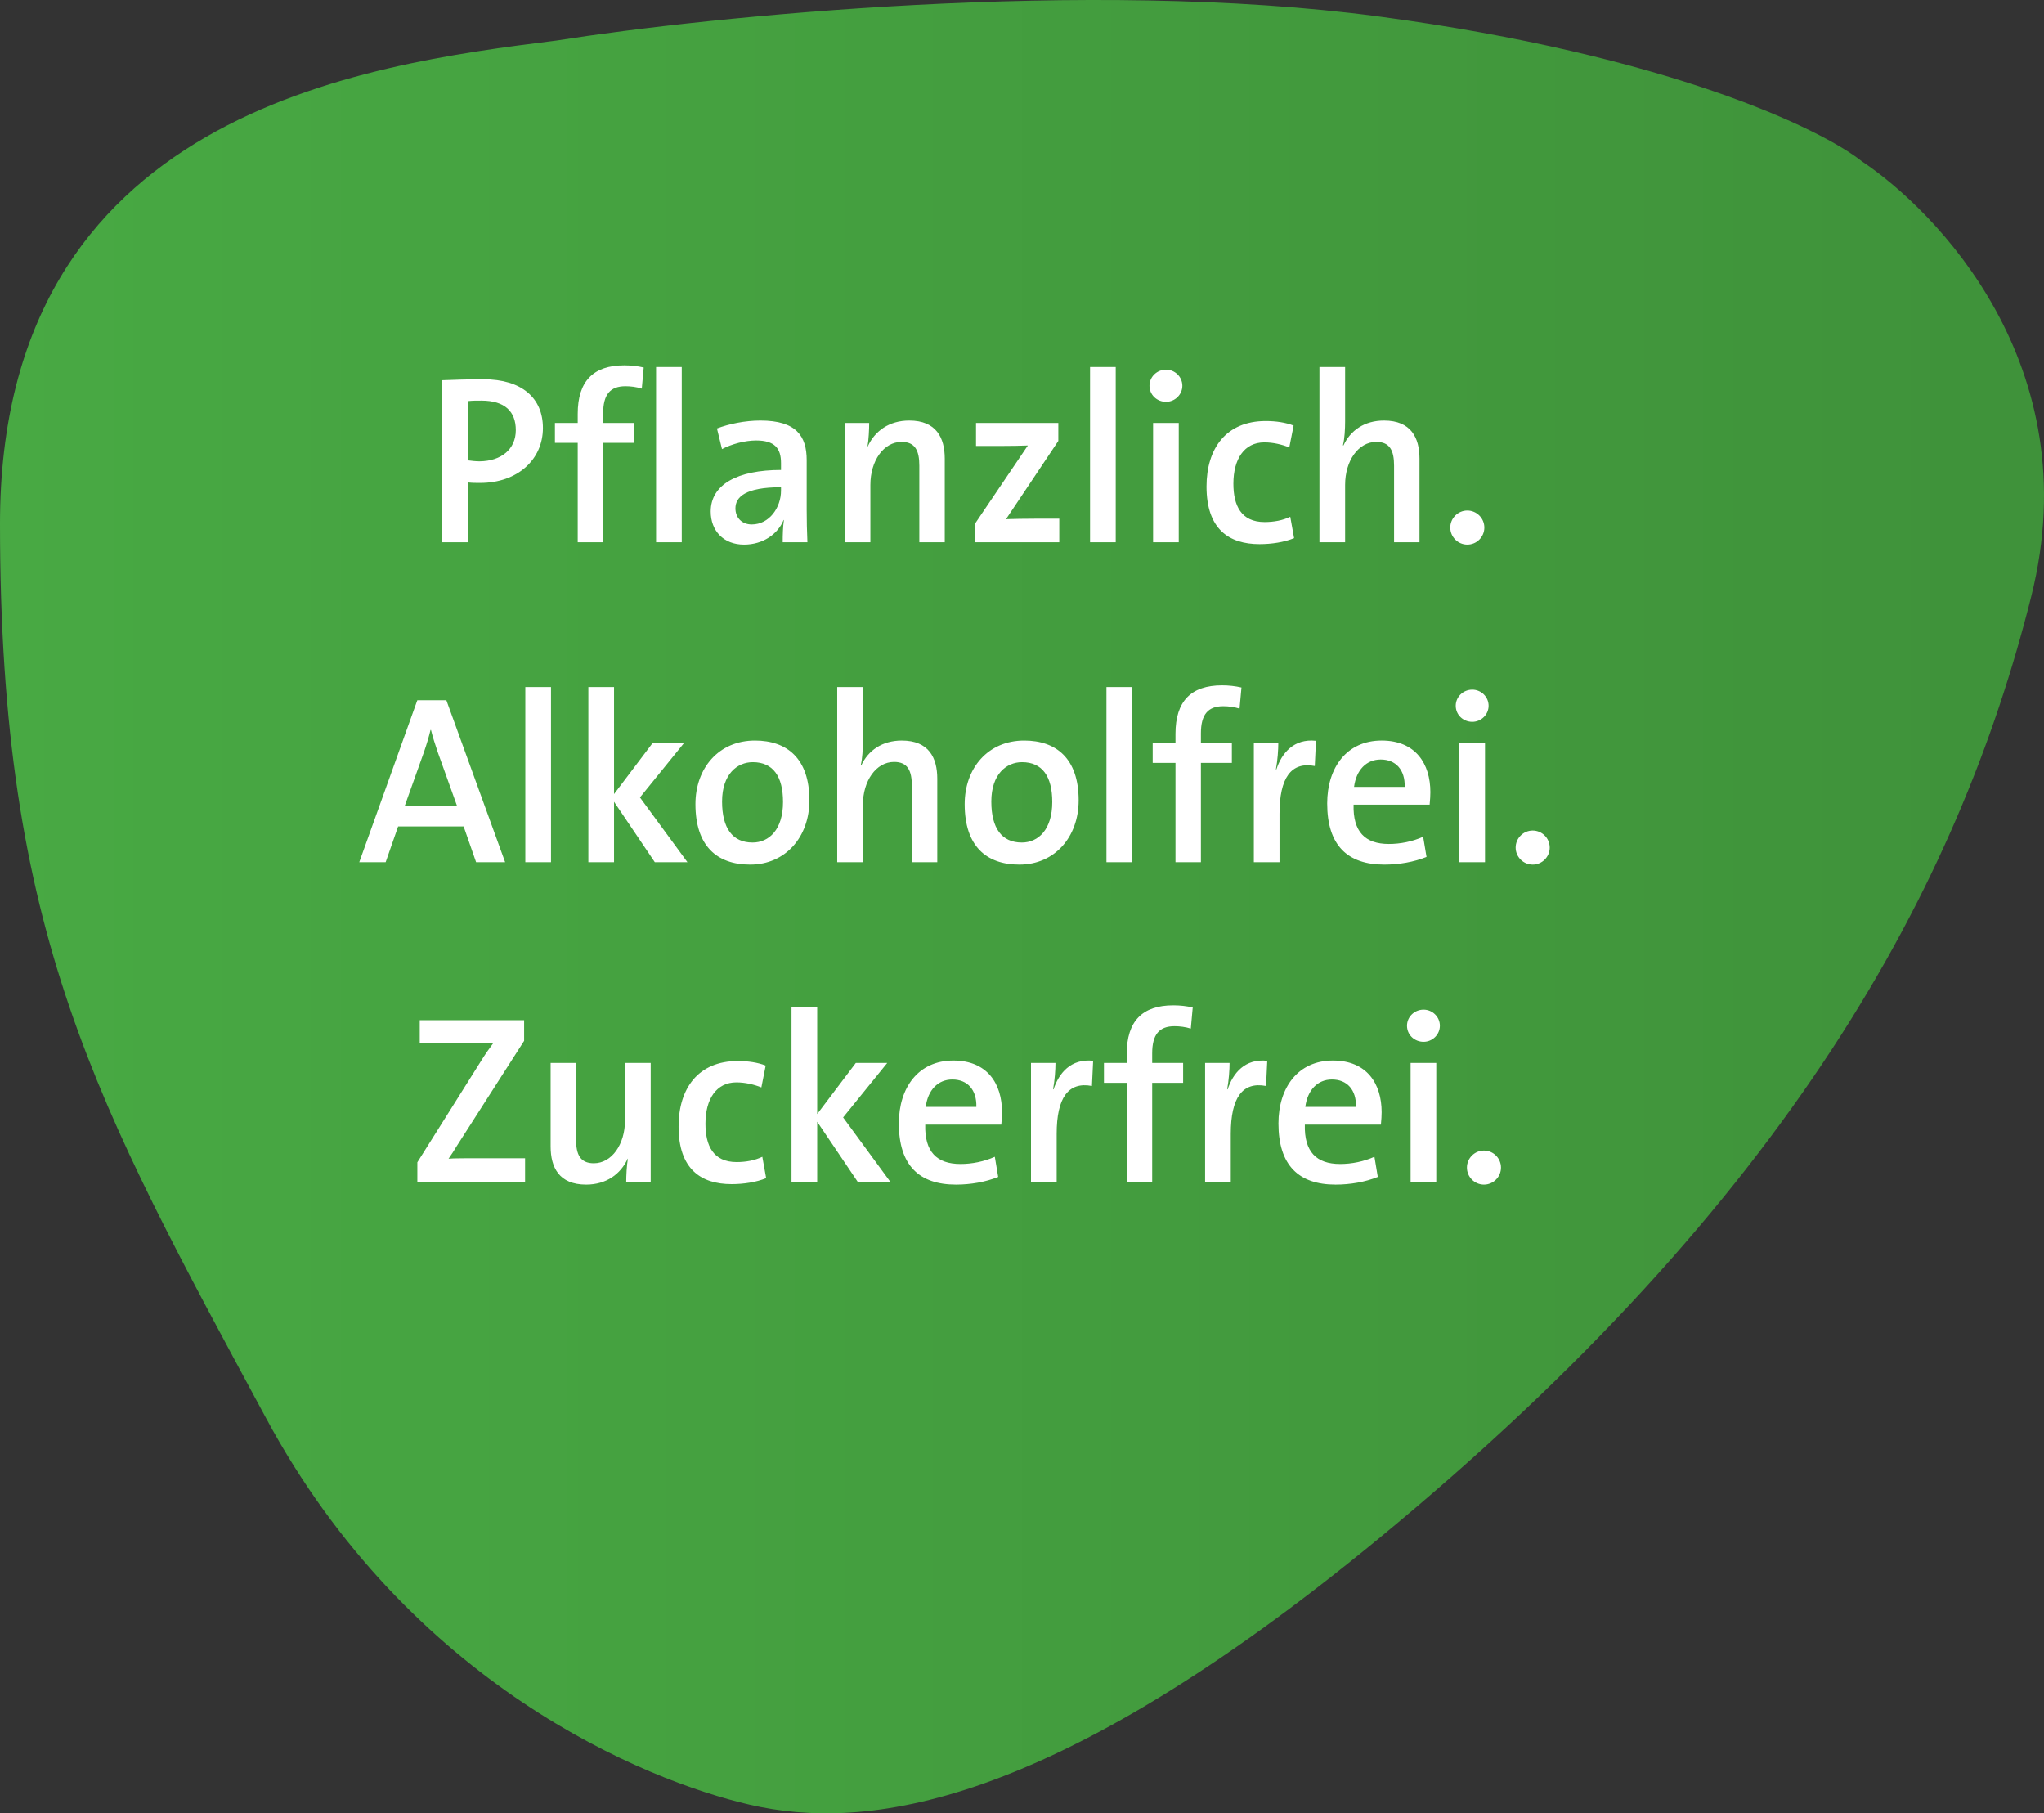 <svg width="230" height="204" viewBox="0 0 230 204" fill="none" xmlns="http://www.w3.org/2000/svg">
<rect x="0" y="0" width="230" height="204" fill="#333333" stroke="none"/>
<path d="M155.098 1.845C122.446 -2.505 79.816 1.845 62.583 4.564C40.815 7.283 0 12.72 0 58.938C0 105.156 10.884 124.186 29.931 159.529C46.085 189.504 72.56 200.31 84.351 203.029C97.43 206.044 118.092 203.572 155.098 173.123C201.355 135.061 220.402 99.718 228.565 67.094C235.096 40.994 217.681 23.595 209.518 18.157C204.983 14.533 187.75 6.195 155.098 1.845Z" fill="url(#paint0_linear)"/>
<path d="M61.092 48.148C61.092 44.773 58.716 42.667 54.396 42.667C52.695 42.667 51.129 42.721 49.725 42.775V61H52.668V54.277C53.127 54.331 53.613 54.331 54.018 54.331C58.257 54.331 61.092 51.685 61.092 48.148ZM58.041 48.391C58.041 50.524 56.421 51.874 53.964 51.901C53.532 51.901 53.073 51.847 52.668 51.793V45.124C53.154 45.07 53.613 45.07 54.18 45.07C56.826 45.07 58.041 46.312 58.041 48.391ZM72.433 41.344C71.731 41.182 71.002 41.101 70.246 41.101C66.763 41.101 65.008 42.883 65.008 46.555V47.581H62.443V49.822H65.008V61H67.87V49.822H71.353V47.581H67.87V46.501C67.87 44.395 68.653 43.45 70.381 43.45C70.975 43.45 71.623 43.531 72.217 43.72L72.433 41.344ZM76.714 61V41.29H73.825V61H76.714ZM90.853 61C90.799 59.866 90.772 58.489 90.772 57.328V51.766C90.772 49.093 89.638 47.311 85.561 47.311C83.834 47.311 82.025 47.689 80.674 48.202L81.242 50.524C82.322 49.957 83.834 49.552 85.076 49.552C87.181 49.552 87.883 50.443 87.883 52.09V52.873C82.969 52.873 79.972 54.52 79.972 57.544C79.972 59.731 81.43 61.27 83.725 61.27C85.859 61.27 87.532 60.082 88.18 58.489L88.207 58.516C88.1 59.245 88.073 60.136 88.073 61H90.853ZM87.883 55.195C87.883 57.112 86.561 59.002 84.59 59.002C83.456 59.002 82.754 58.219 82.754 57.193C82.754 55.924 83.861 54.817 87.883 54.817V55.195ZM106.309 61V51.604C106.309 49.255 105.364 47.311 102.313 47.311C100.045 47.311 98.425 48.499 97.642 50.227H97.615C97.75 49.471 97.804 48.31 97.804 47.581H95.05V61H97.939V54.547C97.939 51.847 99.424 49.714 101.449 49.714C102.988 49.714 103.447 50.713 103.447 52.387V61H106.309ZM119.195 61V58.354H116.576C115.469 58.354 113.876 58.381 113.201 58.408L119.087 49.606V47.581H109.826V50.173H112.418C113.795 50.173 114.983 50.146 115.658 50.119L109.691 58.948V61H119.195ZM125.546 61V41.29H122.657V61H125.546ZM133.044 43.396C133.044 42.397 132.207 41.587 131.208 41.587C130.182 41.587 129.345 42.397 129.345 43.396C129.345 44.422 130.182 45.205 131.208 45.205C132.207 45.205 133.044 44.395 133.044 43.396ZM132.639 61V47.581H129.75V61H132.639ZM145.617 60.541L145.185 58.138C144.348 58.543 143.349 58.732 142.296 58.732C139.65 58.732 138.786 56.869 138.786 54.412C138.786 51.658 140.001 49.768 142.269 49.768C143.268 49.768 144.267 50.011 145.077 50.335L145.563 47.878C144.672 47.527 143.565 47.365 142.431 47.365C137.949 47.365 135.762 50.47 135.762 54.736C135.762 59.515 138.273 61.216 141.729 61.216C143.079 61.216 144.51 61 145.617 60.541ZM159.729 61V51.604C159.729 49.255 158.784 47.311 155.733 47.311C153.546 47.311 151.953 48.418 151.17 50.119L151.116 50.092C151.305 49.336 151.359 48.229 151.359 47.392V41.29H148.47V61H151.359V54.547C151.359 51.847 152.844 49.714 154.869 49.714C156.408 49.714 156.867 50.713 156.867 52.387V61H159.729ZM167.026 59.353C167.026 58.3 166.162 57.436 165.109 57.436C164.056 57.436 163.192 58.3 163.192 59.353C163.192 60.406 164.056 61.27 165.109 61.27C166.162 61.27 167.026 60.406 167.026 59.353ZM56.841 97L50.226 78.775H46.959L40.425 97H43.395L44.799 92.977H52.17L53.574 97H56.841ZM51.414 90.628H45.555L47.715 84.58C48.012 83.716 48.255 82.906 48.444 82.123H48.498C48.687 82.906 48.957 83.716 49.254 84.607L51.414 90.628ZM62.001 97V77.29H59.112V97H62.001ZM77.356 97L72.01 89.71L76.978 83.581H73.441L69.094 89.332V77.29H66.205V97H69.094V90.196L73.684 97H77.356ZM91.079 90.034C91.079 85.309 88.541 83.311 84.95 83.311C80.873 83.311 78.254 86.416 78.254 90.466C78.254 95.191 80.684 97.27 84.41 97.27C88.379 97.27 91.079 94.165 91.079 90.034ZM88.109 90.223C88.109 93.328 86.543 94.786 84.68 94.786C82.439 94.786 81.251 93.193 81.251 90.169C81.251 87.091 82.952 85.741 84.707 85.741C87.002 85.741 88.109 87.361 88.109 90.223ZM105.466 97V87.604C105.466 85.255 104.521 83.311 101.47 83.311C99.283 83.311 97.69 84.418 96.907 86.119L96.853 86.092C97.042 85.336 97.096 84.229 97.096 83.392V77.29H94.207V97H97.096V90.547C97.096 87.847 98.581 85.714 100.606 85.714C102.145 85.714 102.604 86.713 102.604 88.387V97H105.466ZM121.375 90.034C121.375 85.309 118.837 83.311 115.246 83.311C111.169 83.311 108.55 86.416 108.55 90.466C108.55 95.191 110.98 97.27 114.706 97.27C118.675 97.27 121.375 94.165 121.375 90.034ZM118.405 90.223C118.405 93.328 116.839 94.786 114.976 94.786C112.735 94.786 111.547 93.193 111.547 90.169C111.547 87.091 113.248 85.741 115.003 85.741C117.298 85.741 118.405 87.361 118.405 90.223ZM127.391 97V77.29H124.502V97H127.391ZM139.695 77.344C138.993 77.182 138.264 77.101 137.508 77.101C134.025 77.101 132.27 78.883 132.27 82.555V83.581H129.705V85.822H132.27V97H135.132V85.822H138.615V83.581H135.132V82.501C135.132 80.395 135.915 79.45 137.643 79.45C138.237 79.45 138.885 79.531 139.479 79.72L139.695 77.344ZM148.08 83.338C145.569 83.068 144.219 84.742 143.625 86.551H143.571C143.76 85.525 143.841 84.337 143.841 83.581H141.087V97H143.976V91.546C143.976 87.523 145.272 85.66 147.945 86.173L148.08 83.338ZM160.951 89.116C160.951 85.93 159.304 83.311 155.47 83.311C151.555 83.311 149.341 86.335 149.341 90.385C149.341 95.11 151.636 97.27 155.767 97.27C157.441 97.27 159.115 96.973 160.519 96.406L160.141 94.138C158.926 94.678 157.576 94.948 156.28 94.948C153.607 94.948 152.23 93.571 152.311 90.52H160.87C160.924 89.953 160.951 89.494 160.951 89.116ZM158.062 88.522H152.365C152.608 86.632 153.742 85.444 155.362 85.444C157.063 85.444 158.116 86.605 158.062 88.522ZM167.505 79.396C167.505 78.397 166.668 77.587 165.669 77.587C164.643 77.587 163.806 78.397 163.806 79.396C163.806 80.422 164.643 81.205 165.669 81.205C166.668 81.205 167.505 80.395 167.505 79.396ZM167.1 97V83.581H164.211V97H167.1ZM174.382 95.353C174.382 94.3 173.518 93.436 172.465 93.436C171.412 93.436 170.548 94.3 170.548 95.353C170.548 96.406 171.412 97.27 172.465 97.27C173.518 97.27 174.382 96.406 174.382 95.353ZM59.085 133V130.3H54.738C52.416 130.3 50.958 130.3 50.472 130.354C50.823 129.841 51.12 129.409 51.417 128.896L58.977 117.097V114.775H47.232V117.394H51.795C53.658 117.394 54.711 117.394 55.494 117.367C55.008 118.015 54.576 118.636 54.144 119.338L46.962 130.759V133H59.085ZM73.219 133V119.581H70.329V126.034C70.329 128.734 68.844 130.867 66.82 130.867C65.281 130.867 64.822 129.868 64.822 128.194V119.581H61.959V128.977C61.959 131.326 62.904 133.27 65.956 133.27C68.224 133.27 69.844 132.082 70.626 130.354H70.653C70.519 131.11 70.465 132.271 70.465 133H73.219ZM86.212 132.541L85.78 130.138C84.943 130.543 83.944 130.732 82.891 130.732C80.245 130.732 79.381 128.869 79.381 126.412C79.381 123.658 80.596 121.768 82.864 121.768C83.863 121.768 84.862 122.011 85.672 122.335L86.158 119.878C85.267 119.527 84.16 119.365 83.026 119.365C78.544 119.365 76.357 122.47 76.357 126.736C76.357 131.515 78.868 133.216 82.324 133.216C83.674 133.216 85.105 133 86.212 132.541ZM100.216 133L94.87 125.71L99.838 119.581H96.301L91.954 125.332V113.29H89.065V133H91.954V126.196L96.544 133H100.216ZM112.752 125.116C112.752 121.93 111.105 119.311 107.271 119.311C103.356 119.311 101.142 122.335 101.142 126.385C101.142 131.11 103.437 133.27 107.568 133.27C109.242 133.27 110.916 132.973 112.32 132.406L111.942 130.138C110.727 130.678 109.377 130.948 108.081 130.948C105.408 130.948 104.031 129.571 104.112 126.52H112.671C112.725 125.953 112.752 125.494 112.752 125.116ZM109.863 124.522H104.166C104.409 122.632 105.543 121.444 107.163 121.444C108.864 121.444 109.917 122.605 109.863 124.522ZM123.005 119.338C120.494 119.068 119.144 120.742 118.55 122.551H118.496C118.685 121.525 118.766 120.337 118.766 119.581H116.012V133H118.901V127.546C118.901 123.523 120.197 121.66 122.87 122.173L123.005 119.338ZM134.211 113.344C133.509 113.182 132.78 113.101 132.024 113.101C128.541 113.101 126.786 114.883 126.786 118.555V119.581H124.221V121.822H126.786V133H129.648V121.822H133.131V119.581H129.648V118.501C129.648 116.395 130.431 115.45 132.159 115.45C132.753 115.45 133.401 115.531 133.995 115.72L134.211 113.344ZM142.596 119.338C140.085 119.068 138.735 120.742 138.141 122.551H138.087C138.276 121.525 138.357 120.337 138.357 119.581H135.603V133H138.492V127.546C138.492 123.523 139.788 121.66 142.461 122.173L142.596 119.338ZM155.467 125.116C155.467 121.93 153.82 119.311 149.986 119.311C146.071 119.311 143.857 122.335 143.857 126.385C143.857 131.11 146.152 133.27 150.283 133.27C151.957 133.27 153.631 132.973 155.035 132.406L154.657 130.138C153.442 130.678 152.092 130.948 150.796 130.948C148.123 130.948 146.746 129.571 146.827 126.52H155.386C155.44 125.953 155.467 125.494 155.467 125.116ZM152.578 124.522H146.881C147.124 122.632 148.258 121.444 149.878 121.444C151.579 121.444 152.632 122.605 152.578 124.522ZM162.021 115.396C162.021 114.397 161.184 113.587 160.185 113.587C159.159 113.587 158.322 114.397 158.322 115.396C158.322 116.422 159.159 117.205 160.185 117.205C161.184 117.205 162.021 116.395 162.021 115.396ZM161.616 133V119.581H158.727V133H161.616ZM168.898 131.353C168.898 130.3 168.034 129.436 166.981 129.436C165.928 129.436 165.064 130.3 165.064 131.353C165.064 132.406 165.928 133.27 166.981 133.27C168.034 133.27 168.898 132.406 168.898 131.353Z" fill="white"/>
<defs>
<linearGradient id="paint0_linear" x1="0" y1="0" x2="230" y2="-1.54269e-06" gradientUnits="userSpaceOnUse">
<stop stop-color="#48A943"/>
<stop offset="1" stop-color="#3F923A"/>
</linearGradient>
</defs>
</svg>
